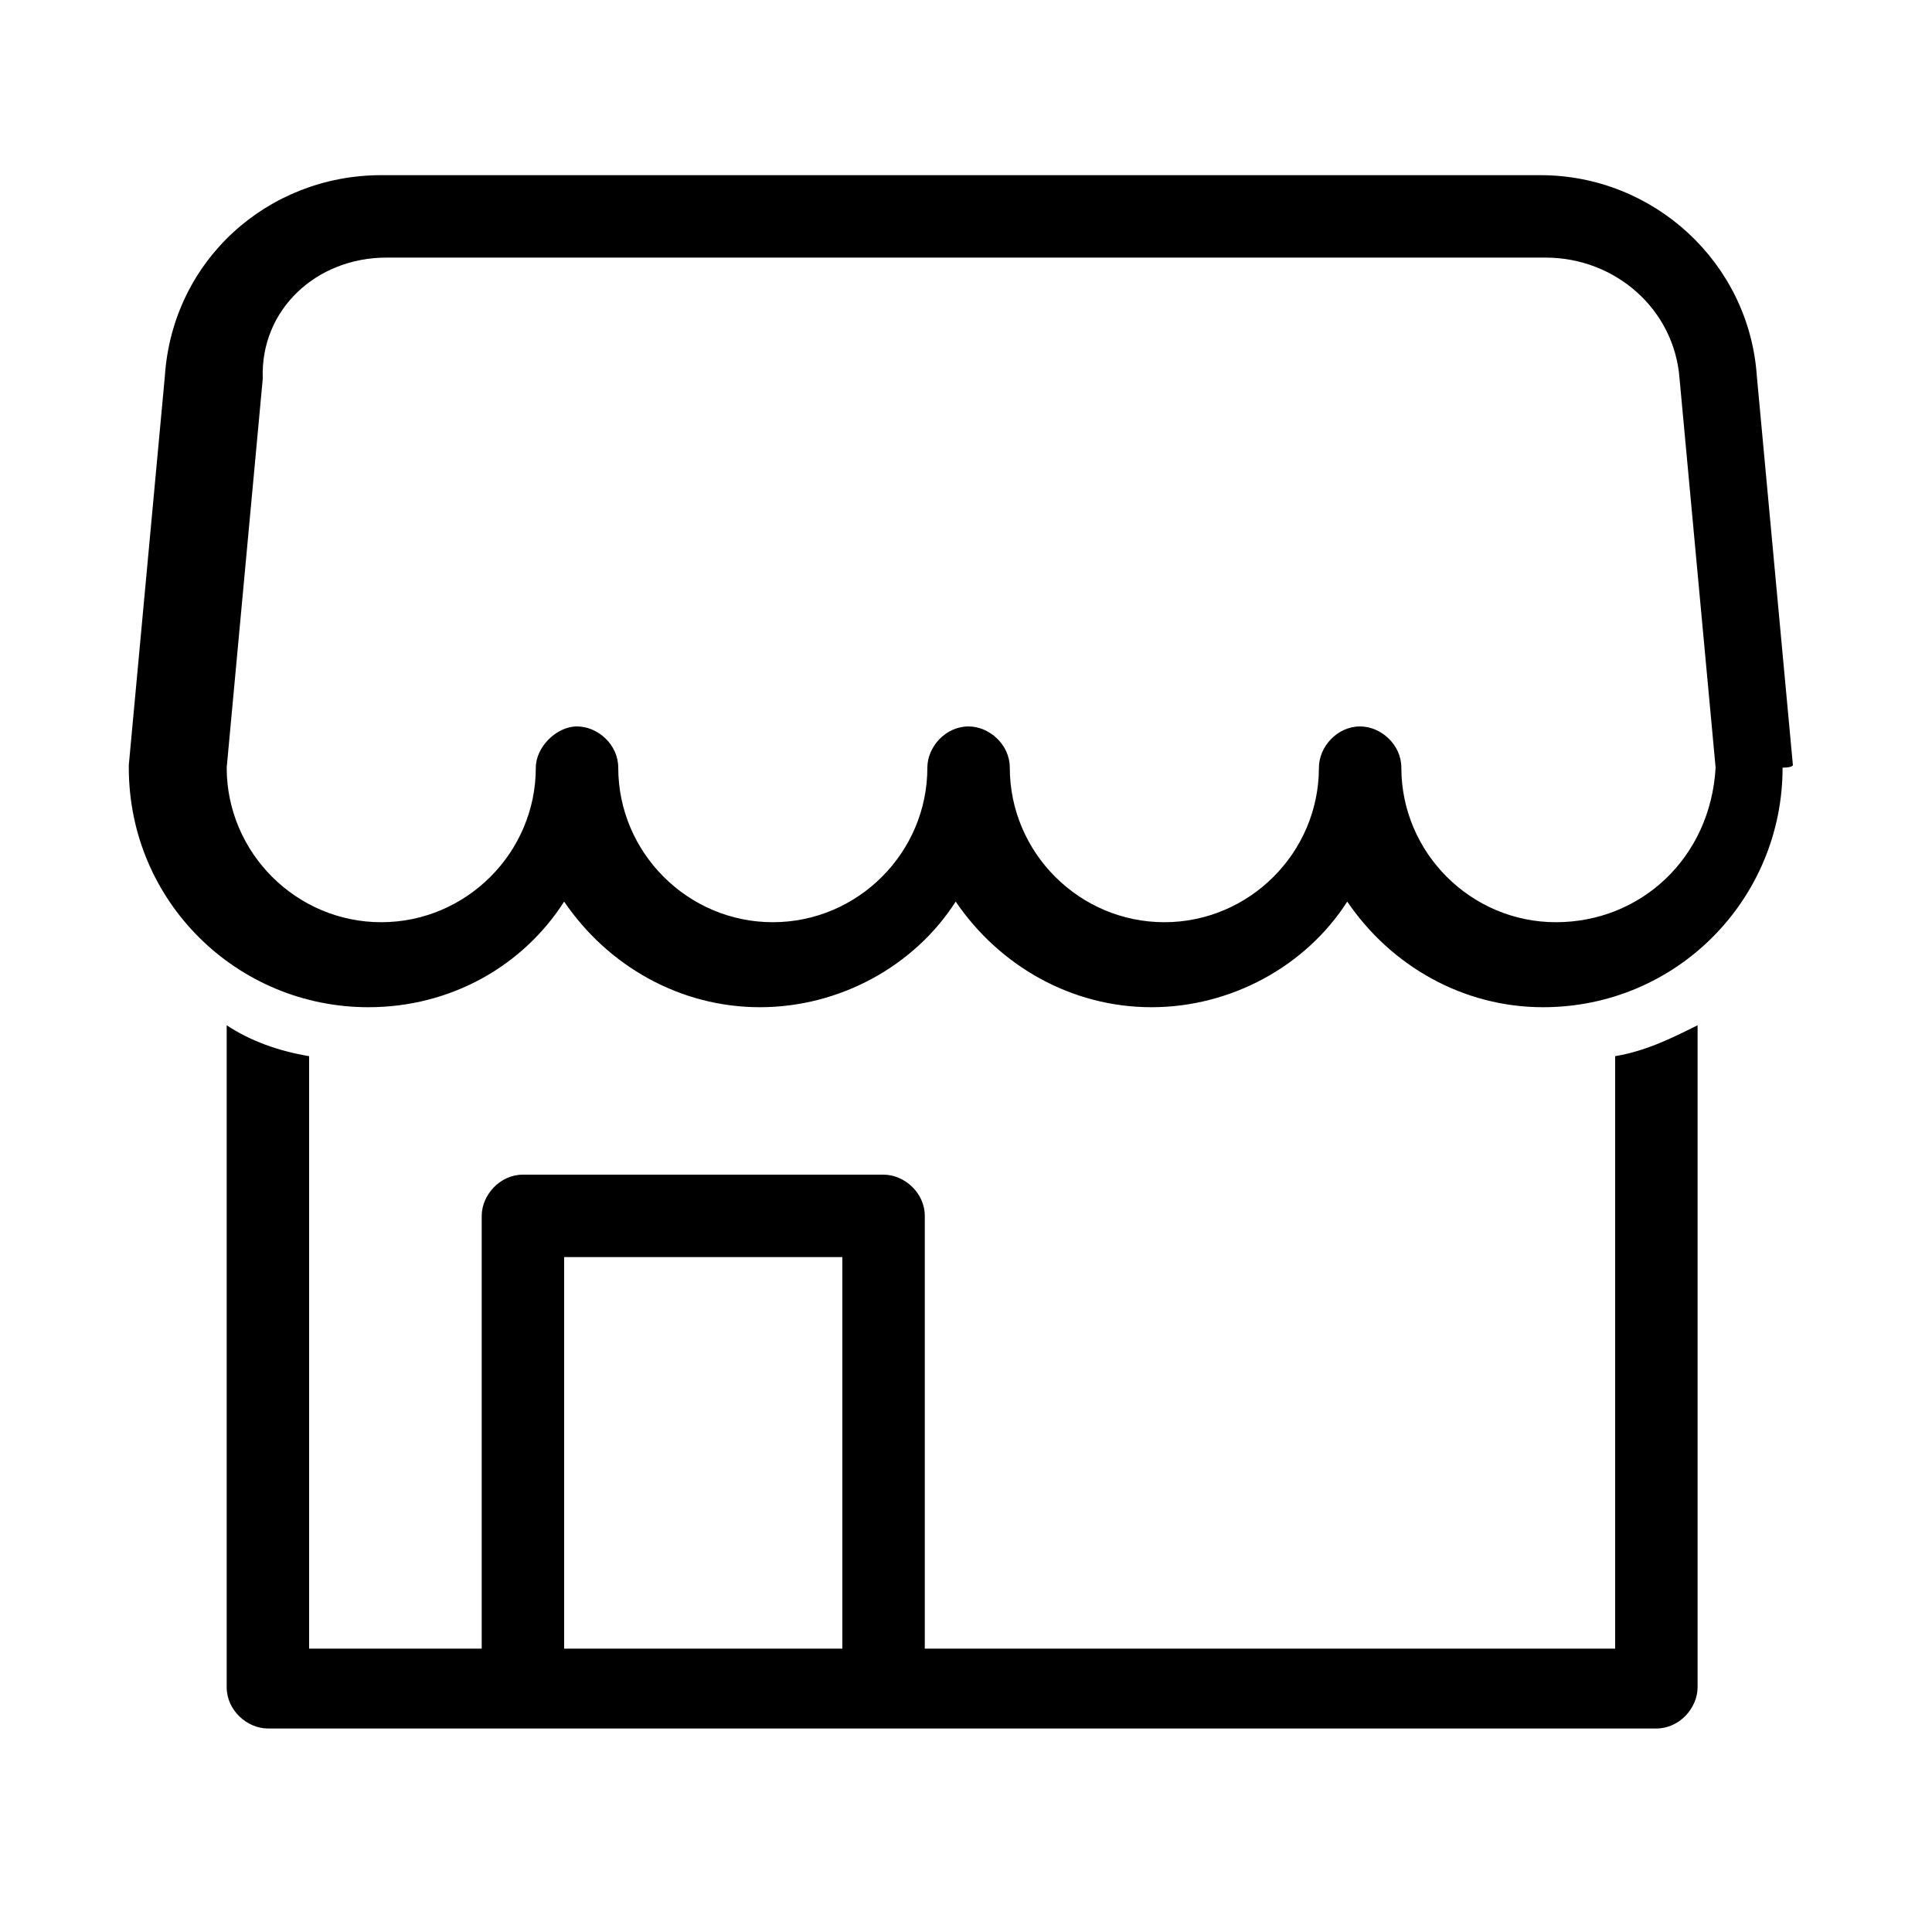 <?xml version="1.0" encoding="utf-8"?>
<!-- Generator: Adobe Illustrator 23.0.3, SVG Export Plug-In . SVG Version: 6.00 Build 0)  -->
<svg version="1.1" id="レイヤー_4" xmlns="http://www.w3.org/2000/svg" xmlns:xlink="http://www.w3.org/1999/xlink" x="0px"
	 y="0px" viewBox="0 0 75 75" style="enable-background:new 0 0 75 75;" xml:space="preserve">
<path d="M69.6,29.7l-1.4-15.1c-0.3-4.4-4-7.8-8.4-7.8h-45c-4.4,0-8.1,3.3-8.4,7.8L5,29.7v0.1c0,5.2,4.2,9.3,9.3,9.3
	c3.2,0,6-1.6,7.6-4.1c1.7,2.5,4.5,4.1,7.6,4.1s6-1.6,7.6-4.1c1.7,2.5,4.5,4.1,7.6,4.1s6-1.6,7.6-4.1c1.7,2.5,4.5,4.1,7.6,4.1
	c5.2,0,9.3-4.2,9.3-9.3C69.6,29.8,69.6,29.7,69.6,29.7z M60.4,35.8c-3.3,0-6-2.7-6-6c0-0.9-0.8-1.6-1.6-1.6c-0.9,0-1.6,0.8-1.6,1.6
	c0,3.3-2.7,6-6,6s-6-2.7-6-6c0-0.9-0.8-1.6-1.6-1.6c-0.9,0-1.6,0.8-1.6,1.6c0,3.3-2.7,6-6,6s-6-2.7-6-6c0-0.9-0.8-1.6-1.6-1.6
	s-1.6,0.8-1.6,1.6c0,3.3-2.7,6-6,6s-6-2.7-6-6l1.4-15.1C10.1,12,12.3,10,15,10h45c2.7,0,5,2,5.2,4.7l1.4,15.1
	C66.4,33.3,63.7,35.8,60.4,35.8z M62.6,64H35.9V47.2c0-0.9-0.8-1.6-1.6-1.6h-14c-0.9,0-1.6,0.8-1.6,1.6V64H12V41
	c-1.2-0.2-2.3-0.6-3.2-1.2v25.7c0,0.9,0.8,1.6,1.6,1.6h53.9c0.9,0,1.6-0.8,1.6-1.6V39.8c-1,0.5-2,1-3.2,1.2V64z M21.9,48.8h10.8V64
	H21.9V48.8z"/>
</svg>
